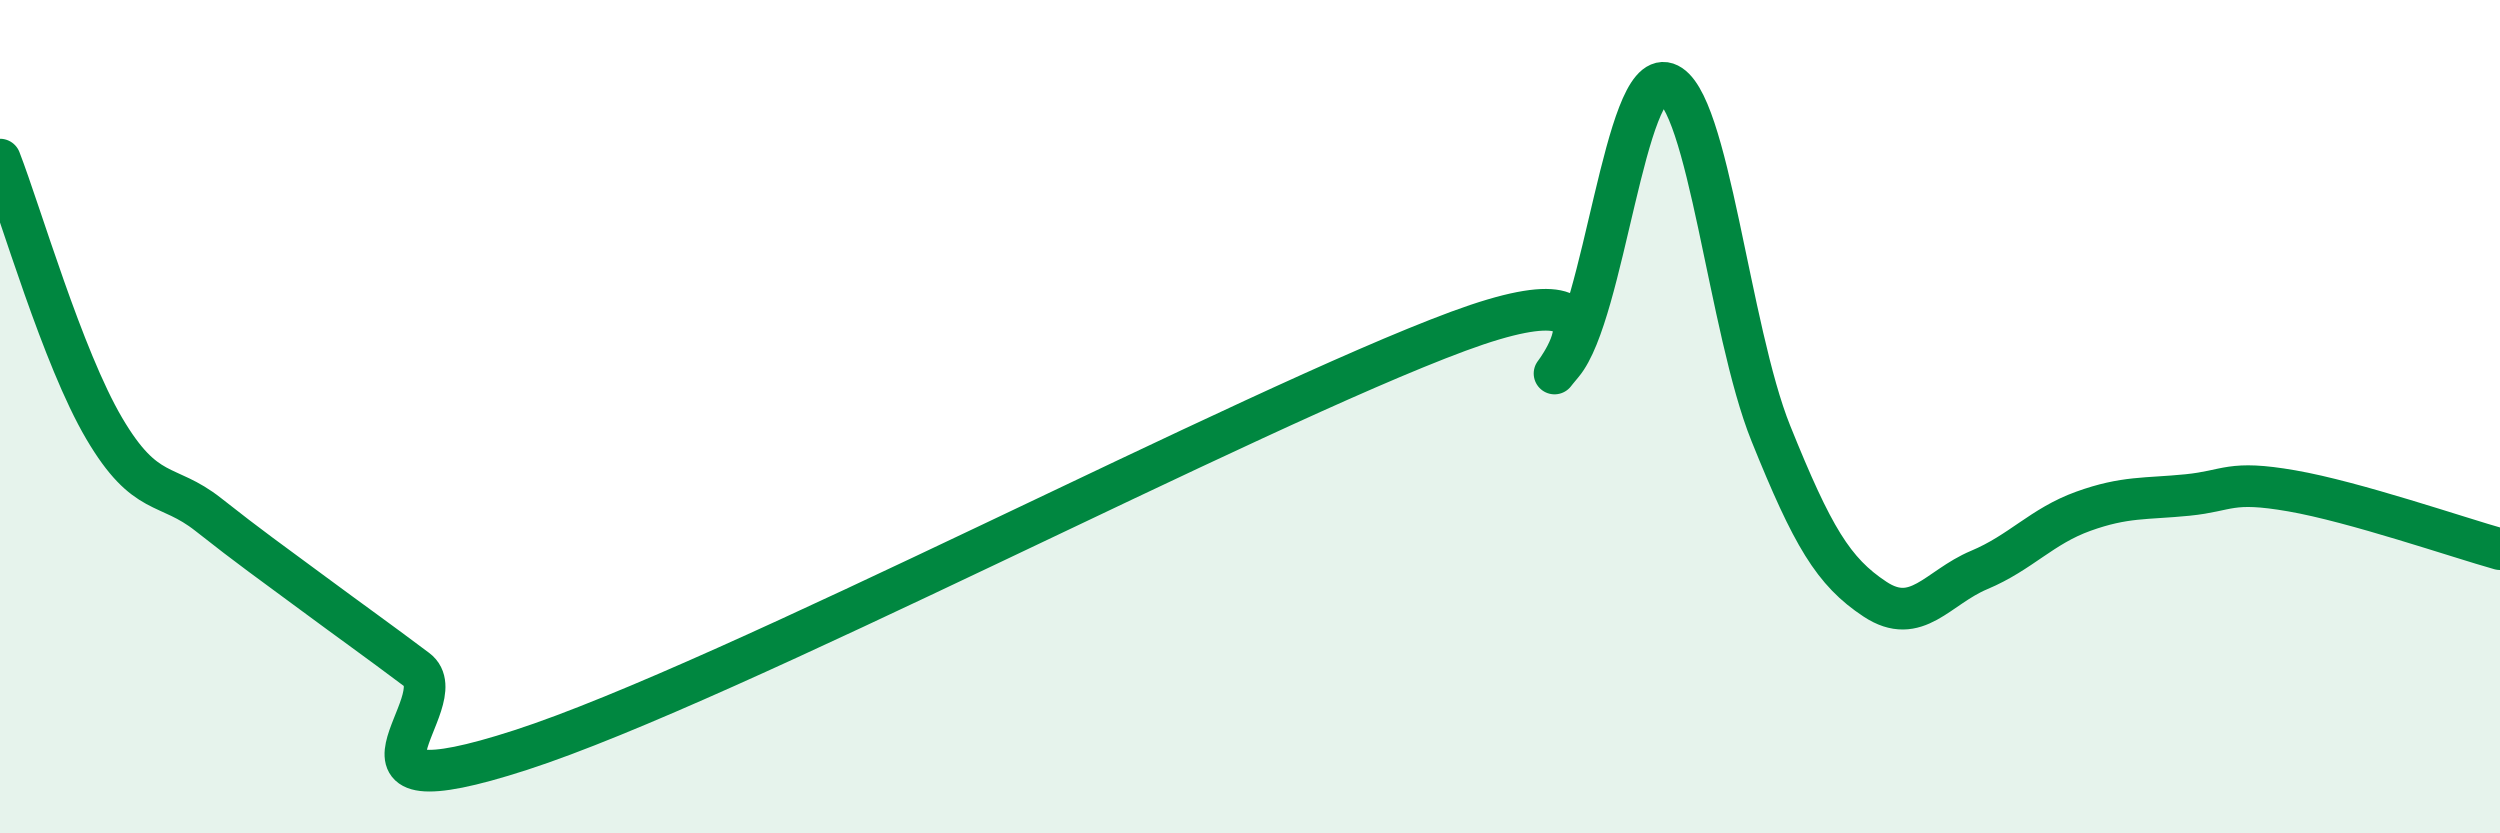 
    <svg width="60" height="20" viewBox="0 0 60 20" xmlns="http://www.w3.org/2000/svg">
      <path
        d="M 0,3.83 C 0.5,5.12 1.5,8.58 2.5,10.28 C 3.5,11.98 4,11.56 5,12.35 C 6,13.14 6.5,13.49 7.5,14.23 C 8.5,14.97 9,15.32 10,16.07 C 11,16.82 7.5,19.62 12.5,18 C 17.5,16.38 30,9.8 35,7.95 C 40,6.1 36.5,9.92 37.5,8.73 C 38.5,7.54 39,1.67 40,2 C 41,2.33 41.5,7.92 42.5,10.4 C 43.5,12.88 44,13.72 45,14.38 C 46,15.04 46.5,14.1 47.5,13.68 C 48.5,13.26 49,12.63 50,12.27 C 51,11.91 51.5,11.98 52.5,11.88 C 53.5,11.78 53.5,11.52 55,11.78 C 56.5,12.04 59,12.9 60,13.18L60 20L0 20Z"
        fill="#008740"
        opacity="0.1"
        stroke-linecap="round"
        stroke-linejoin="round"
      />
      <path
        d="M 0,3.83 C 0.5,5.12 1.5,8.58 2.5,10.28 C 3.5,11.98 4,11.56 5,12.35 C 6,13.14 6.5,13.49 7.5,14.23 C 8.5,14.97 9,15.32 10,16.07 C 11,16.82 7.5,19.62 12.5,18 C 17.5,16.38 30,9.8 35,7.95 C 40,6.1 36.5,9.92 37.5,8.73 C 38.5,7.54 39,1.67 40,2 C 41,2.33 41.5,7.92 42.5,10.4 C 43.5,12.88 44,13.72 45,14.38 C 46,15.04 46.5,14.1 47.5,13.68 C 48.5,13.26 49,12.63 50,12.27 C 51,11.91 51.5,11.98 52.5,11.88 C 53.5,11.78 53.5,11.52 55,11.78 C 56.5,12.04 59,12.9 60,13.18"
        stroke="#008740"
        stroke-width="1"
        fill="none"
        stroke-linecap="round"
        stroke-linejoin="round"
      />
    </svg>
  